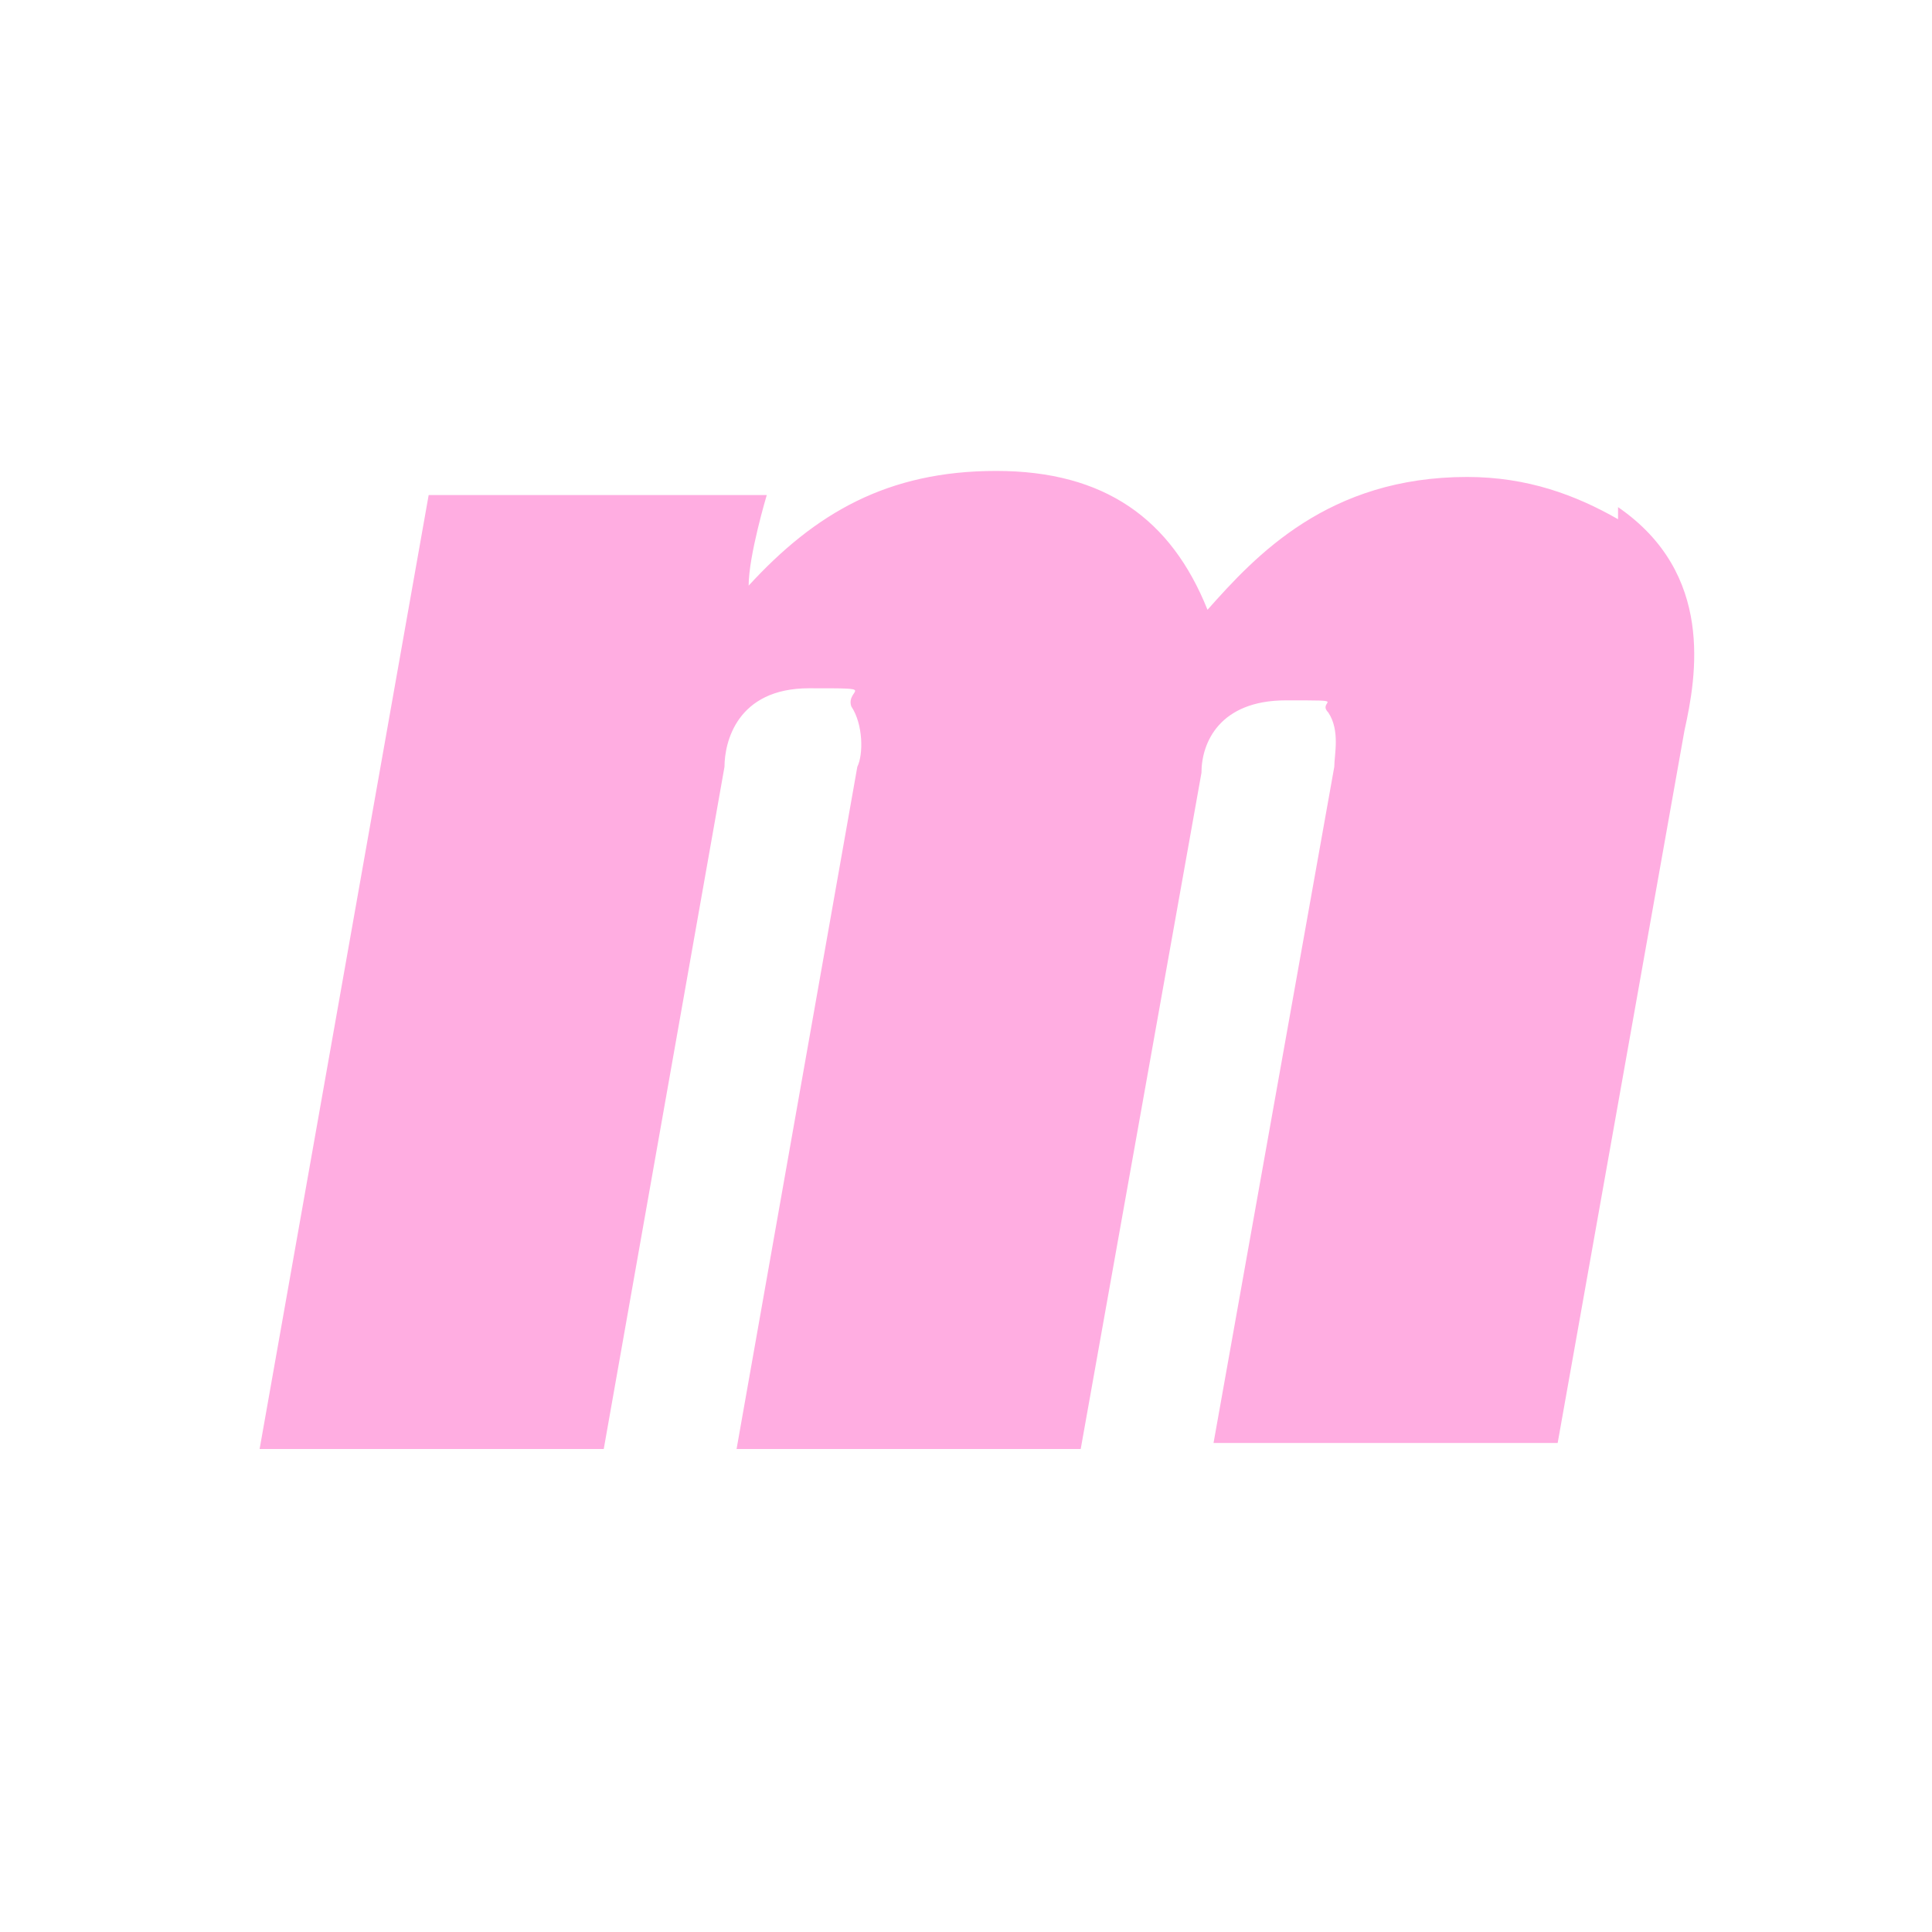 <?xml version="1.0" encoding="UTF-8"?>
<svg xmlns="http://www.w3.org/2000/svg" version="1.1" viewBox="0 0 32 32">
  <defs>
    <style>
      .cls-1 {
        fill: #fff;
      }

      .cls-2 {
        fill: #ffade1;
      }
    </style>
  </defs>
  <!-- Generator: Adobe Illustrator 28.6.0, SVG Export Plug-In . SVG Version: 1.2.0 Build 709)  -->
  <g>
    <g id="_レイヤー_1">
      <rect class="cls-1" width="32" height="32"/>
      <path class="cls-2" d="M26.8,8.6c-.7-.4-1.5-.7-2.5-.7-2.3,0-3.5,1.3-4.3,2.2-.6-1.5-1.7-2.3-3.5-2.3s-3,.7-4.1,1.9c0-.5.3-1.5.3-1.5h0s0,0,0,0c0,0,0,0,0,0h-5.6c0,0,0,0,0,0l-2.8,15.8s0,0,0,0c0,0,0,0,0,0h5.6c0,0,0,0,.1,0l2-11.3c0-.4.2-1.3,1.4-1.3s.6,0,.7.3c.2.3.2.8.1,1l-2,11.3s0,0,0,0c0,0,0,0,0,0h5.6s0,0,.1,0l2-11.2c0-.5.3-1.2,1.4-1.2s.5,0,.7.2c.2.3.1.7.1.9l-2,11.2s0,0,0,0c0,0,0,0,0,0h5.6s0,0,.1,0l2.1-11.8c.2-.9.5-2.6-1.1-3.7"/>
    </g>
  </g>
</svg>